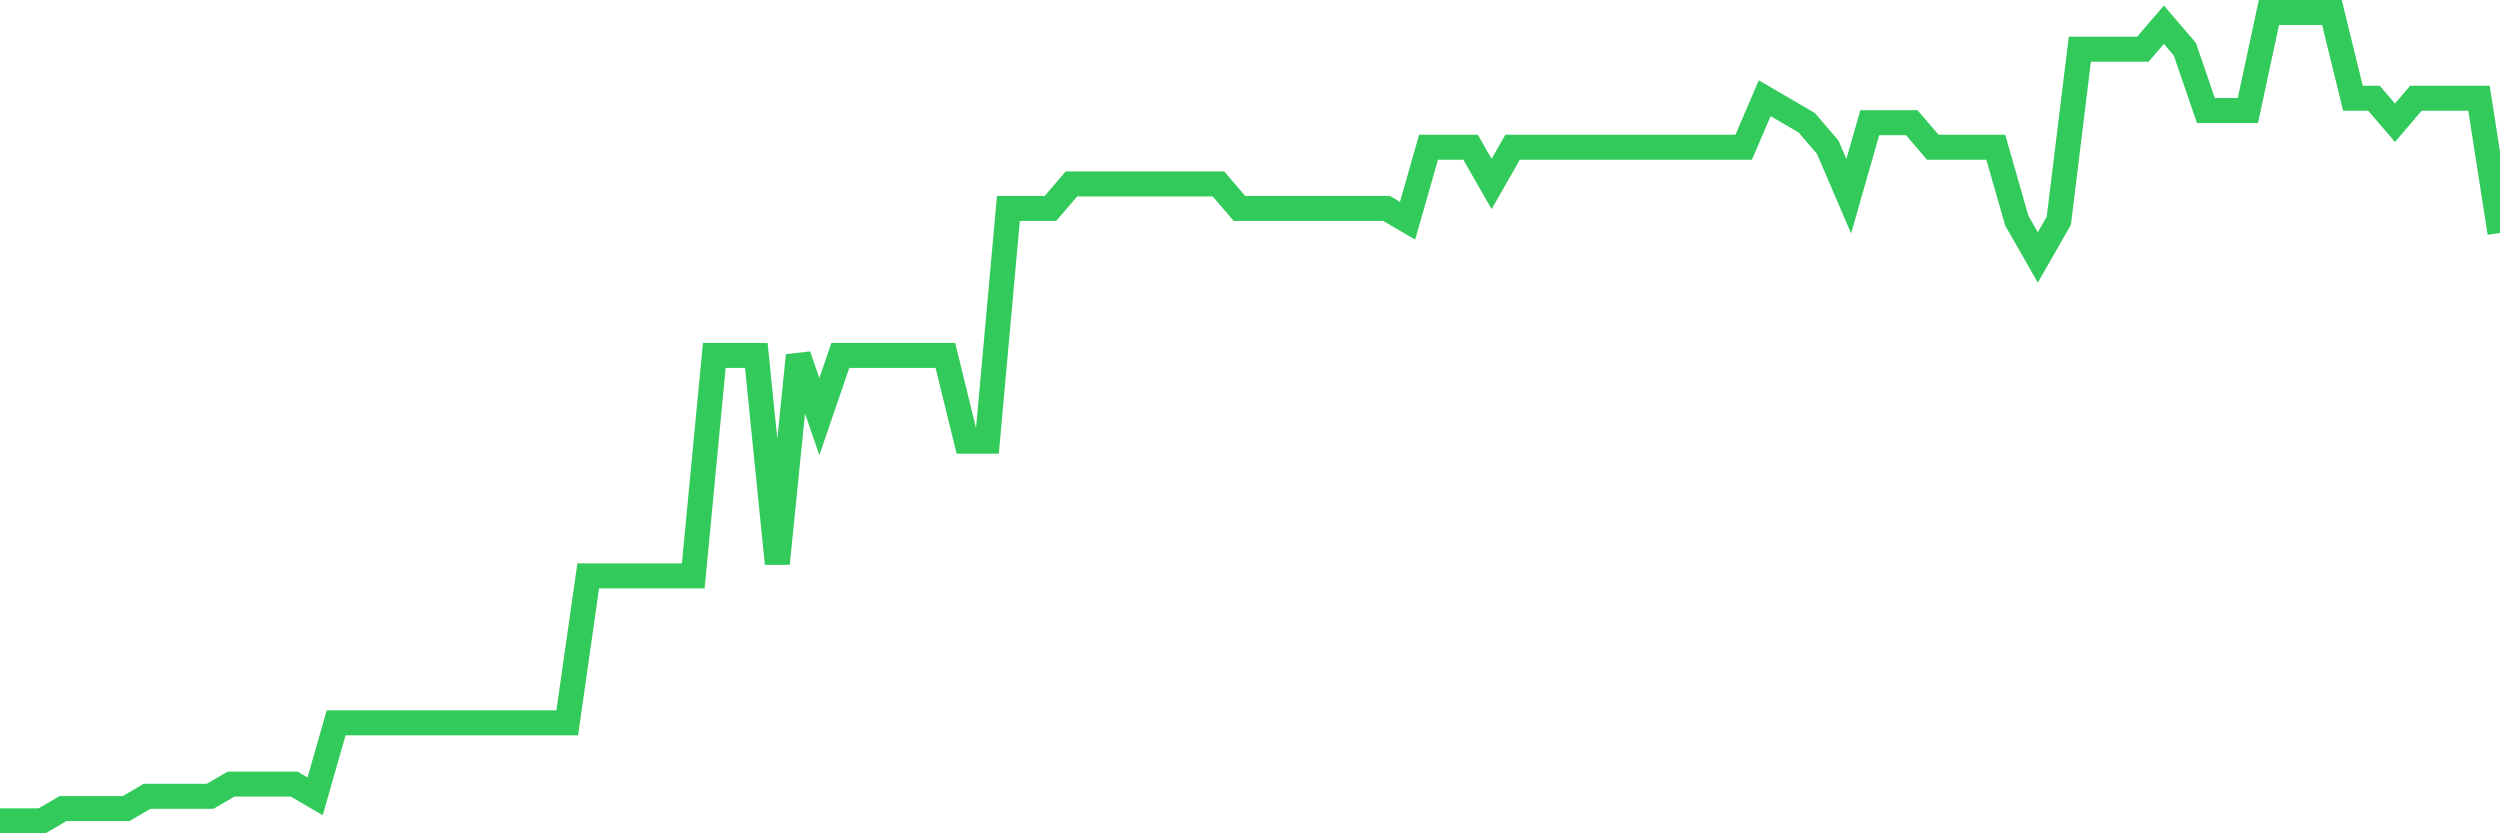 <svg
  xmlns="http://www.w3.org/2000/svg"
  xmlns:xlink="http://www.w3.org/1999/xlink"
  width="120"
  height="40"
  viewBox="0 0 120 40"
  preserveAspectRatio="none"
>
  <polyline
    points="0,39.4 1.008,39.4 2.017,39.4 3.025,38.812 4.034,38.812 5.042,38.812 6.05,38.812 7.059,38.224 8.067,38.224 9.076,38.224 10.084,38.224 11.092,37.636 12.101,37.636 13.109,37.636 14.118,37.636 15.126,38.224 16.134,34.697 17.143,34.697 18.151,34.697 19.16,34.697 20.168,34.697 21.176,34.697 22.185,34.697 23.193,34.697 24.202,34.697 25.21,34.697 26.218,34.697 27.227,34.697 28.235,27.642 29.244,27.642 30.252,27.642 31.261,27.642 32.269,27.642 33.277,27.642 34.286,17.061 35.294,17.061 36.303,17.061 37.311,27.055 38.319,17.061 39.328,20 40.336,17.061 41.345,17.061 42.353,17.061 43.361,17.061 44.37,17.061 45.378,17.061 46.387,21.176 47.395,21.176 48.403,10.006 49.412,10.006 50.42,10.006 51.429,8.83 52.437,8.83 53.445,8.83 54.454,8.83 55.462,8.83 56.471,8.83 57.479,8.83 58.487,8.83 59.496,10.006 60.504,10.006 61.513,10.006 62.521,10.006 63.529,10.006 64.538,10.006 65.546,10.006 66.555,10.006 67.563,10.594 68.571,7.067 69.58,7.067 70.588,7.067 71.597,8.83 72.605,7.067 73.613,7.067 74.622,7.067 75.63,7.067 76.639,7.067 77.647,7.067 78.655,7.067 79.664,7.067 80.672,7.067 81.681,7.067 82.689,7.067 83.697,7.067 84.706,4.715 85.714,5.303 86.723,5.891 87.731,7.067 88.739,9.418 89.748,5.891 90.756,5.891 91.765,5.891 92.773,7.067 93.782,7.067 94.79,7.067 95.798,7.067 96.807,10.594 97.815,12.358 98.824,10.594 99.832,2.364 100.84,2.364 101.849,2.364 102.857,2.364 103.866,1.188 104.874,2.364 105.882,5.303 106.891,5.303 107.899,5.303 108.908,0.6 109.916,0.6 110.924,0.6 111.933,0.6 112.941,4.715 113.95,4.715 114.958,5.891 115.966,4.715 116.975,4.715 117.983,4.715 118.992,4.715 120,11.182"
    fill="none"
    stroke="#32ca5b"
    stroke-width="1.2"
  >
  </polyline>
</svg>